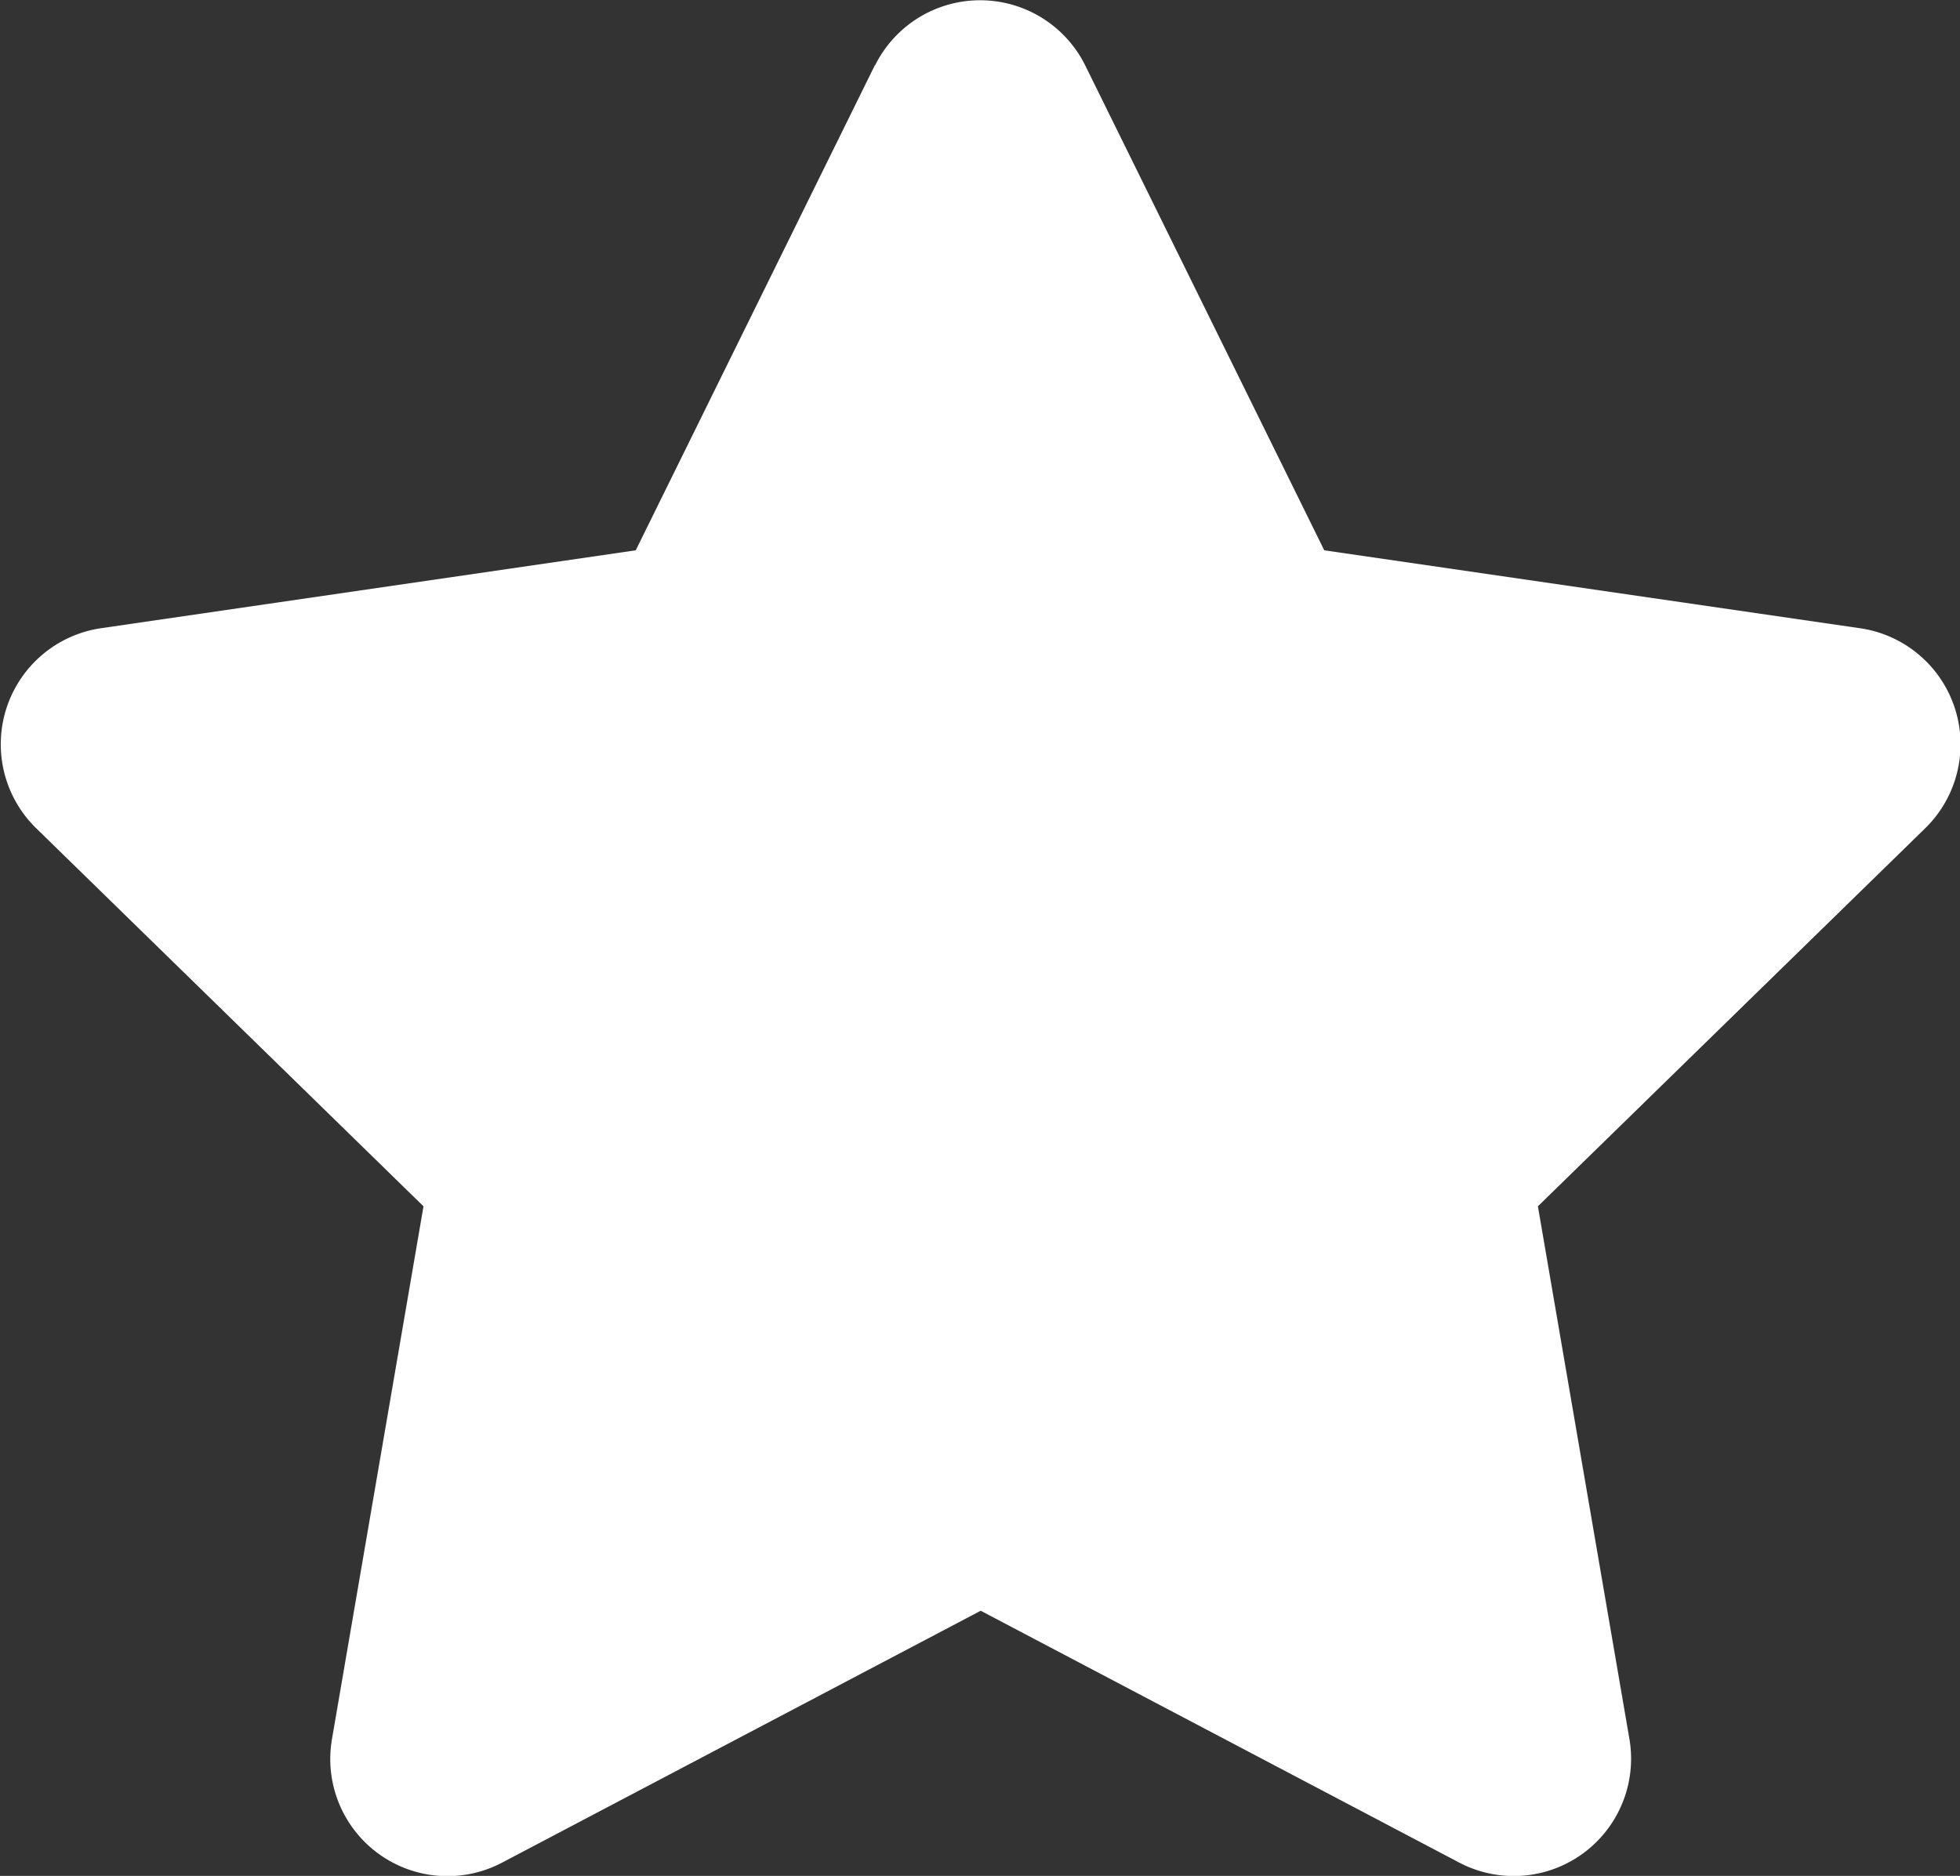 <svg xmlns="http://www.w3.org/2000/svg" width="14" height="13.4" viewBox="0 0 14 13.4">
  <rect x="0" y="0" width="14" height="13.4" fill="#333333" stroke="none"/>
  <path id="button-star-icon" d="M7.69.465,5.982,3.93l-3.823.557A.838.838,0,0,0,1.7,5.916l2.766,2.7-.654,3.807a.837.837,0,0,0,1.214.882l3.42-1.8,3.42,1.8a.838.838,0,0,0,1.214-.882l-.654-3.807,2.766-2.7a.838.838,0,0,0-.463-1.429L10.9,3.93,9.192.465a.838.838,0,0,0-1.5,0Z" transform="translate(-1.441 0.001)" fill="#fff"/>
</svg>
